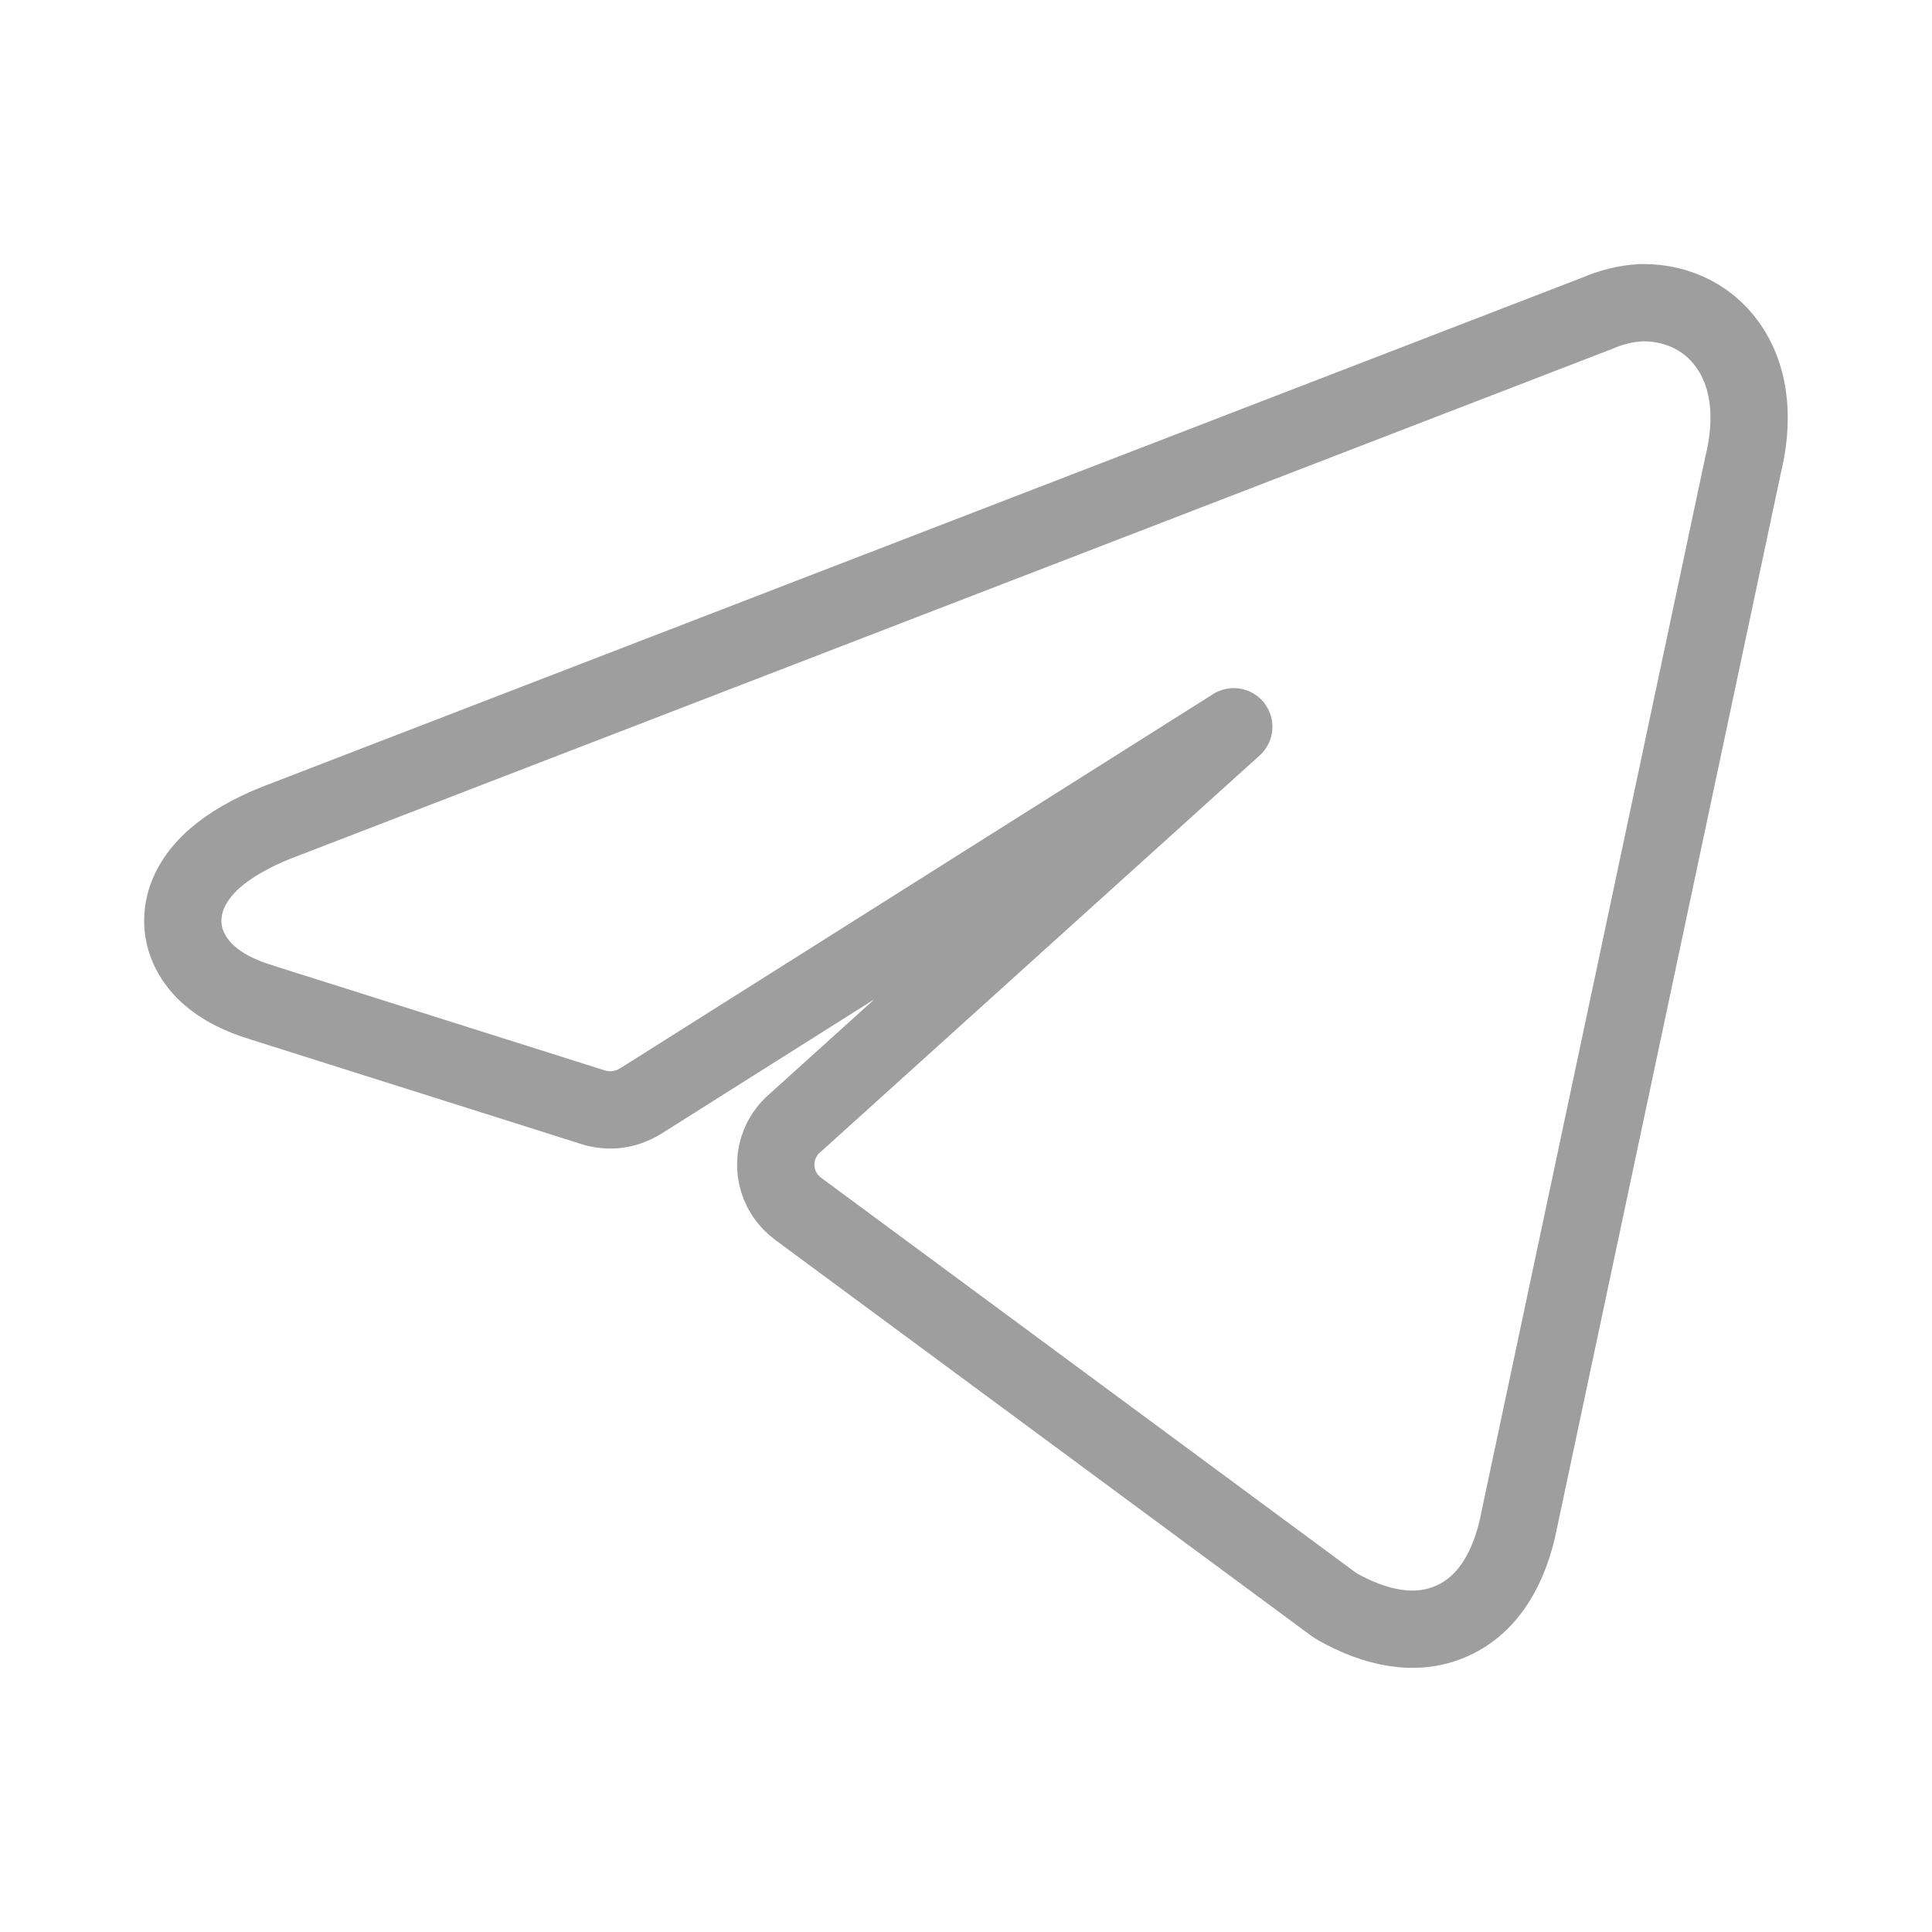 <?xml version="1.0" encoding="UTF-8"?> <svg xmlns="http://www.w3.org/2000/svg" viewBox="0 0 30 30" fill="none"><path d="M25.519 4.7C26.061 4.7 26.576 4.945 26.884 5.44C27.184 5.922 27.233 6.549 27.064 7.231L23.581 23.646L23.582 23.647C23.443 24.312 23.136 24.903 22.552 25.167C21.97 25.43 21.335 25.266 20.777 24.955L20.712 24.914L12.393 18.77V18.769C12.314 18.711 12.245 18.64 12.191 18.56L12.139 18.473C12.093 18.382 12.063 18.285 12.051 18.185L12.045 18.084L12.051 17.983C12.063 17.884 12.093 17.786 12.139 17.696L12.191 17.609C12.235 17.544 12.287 17.486 12.347 17.436L19.158 11.285L9.952 17.095L9.951 17.094C9.84 17.165 9.715 17.211 9.584 17.228C9.451 17.244 9.315 17.23 9.187 17.187V17.186L4.082 15.572V15.571C3.751 15.474 3.446 15.329 3.218 15.117C2.976 14.892 2.804 14.57 2.844 14.188C2.882 13.829 3.093 13.542 3.334 13.329C3.581 13.113 3.909 12.928 4.296 12.773L4.303 12.771L24.784 4.871V4.872C25.006 4.773 25.244 4.713 25.488 4.7H25.519Z" stroke="#9E9E9E" stroke-width="1.2" stroke-linecap="round" stroke-linejoin="round"></path></svg> 